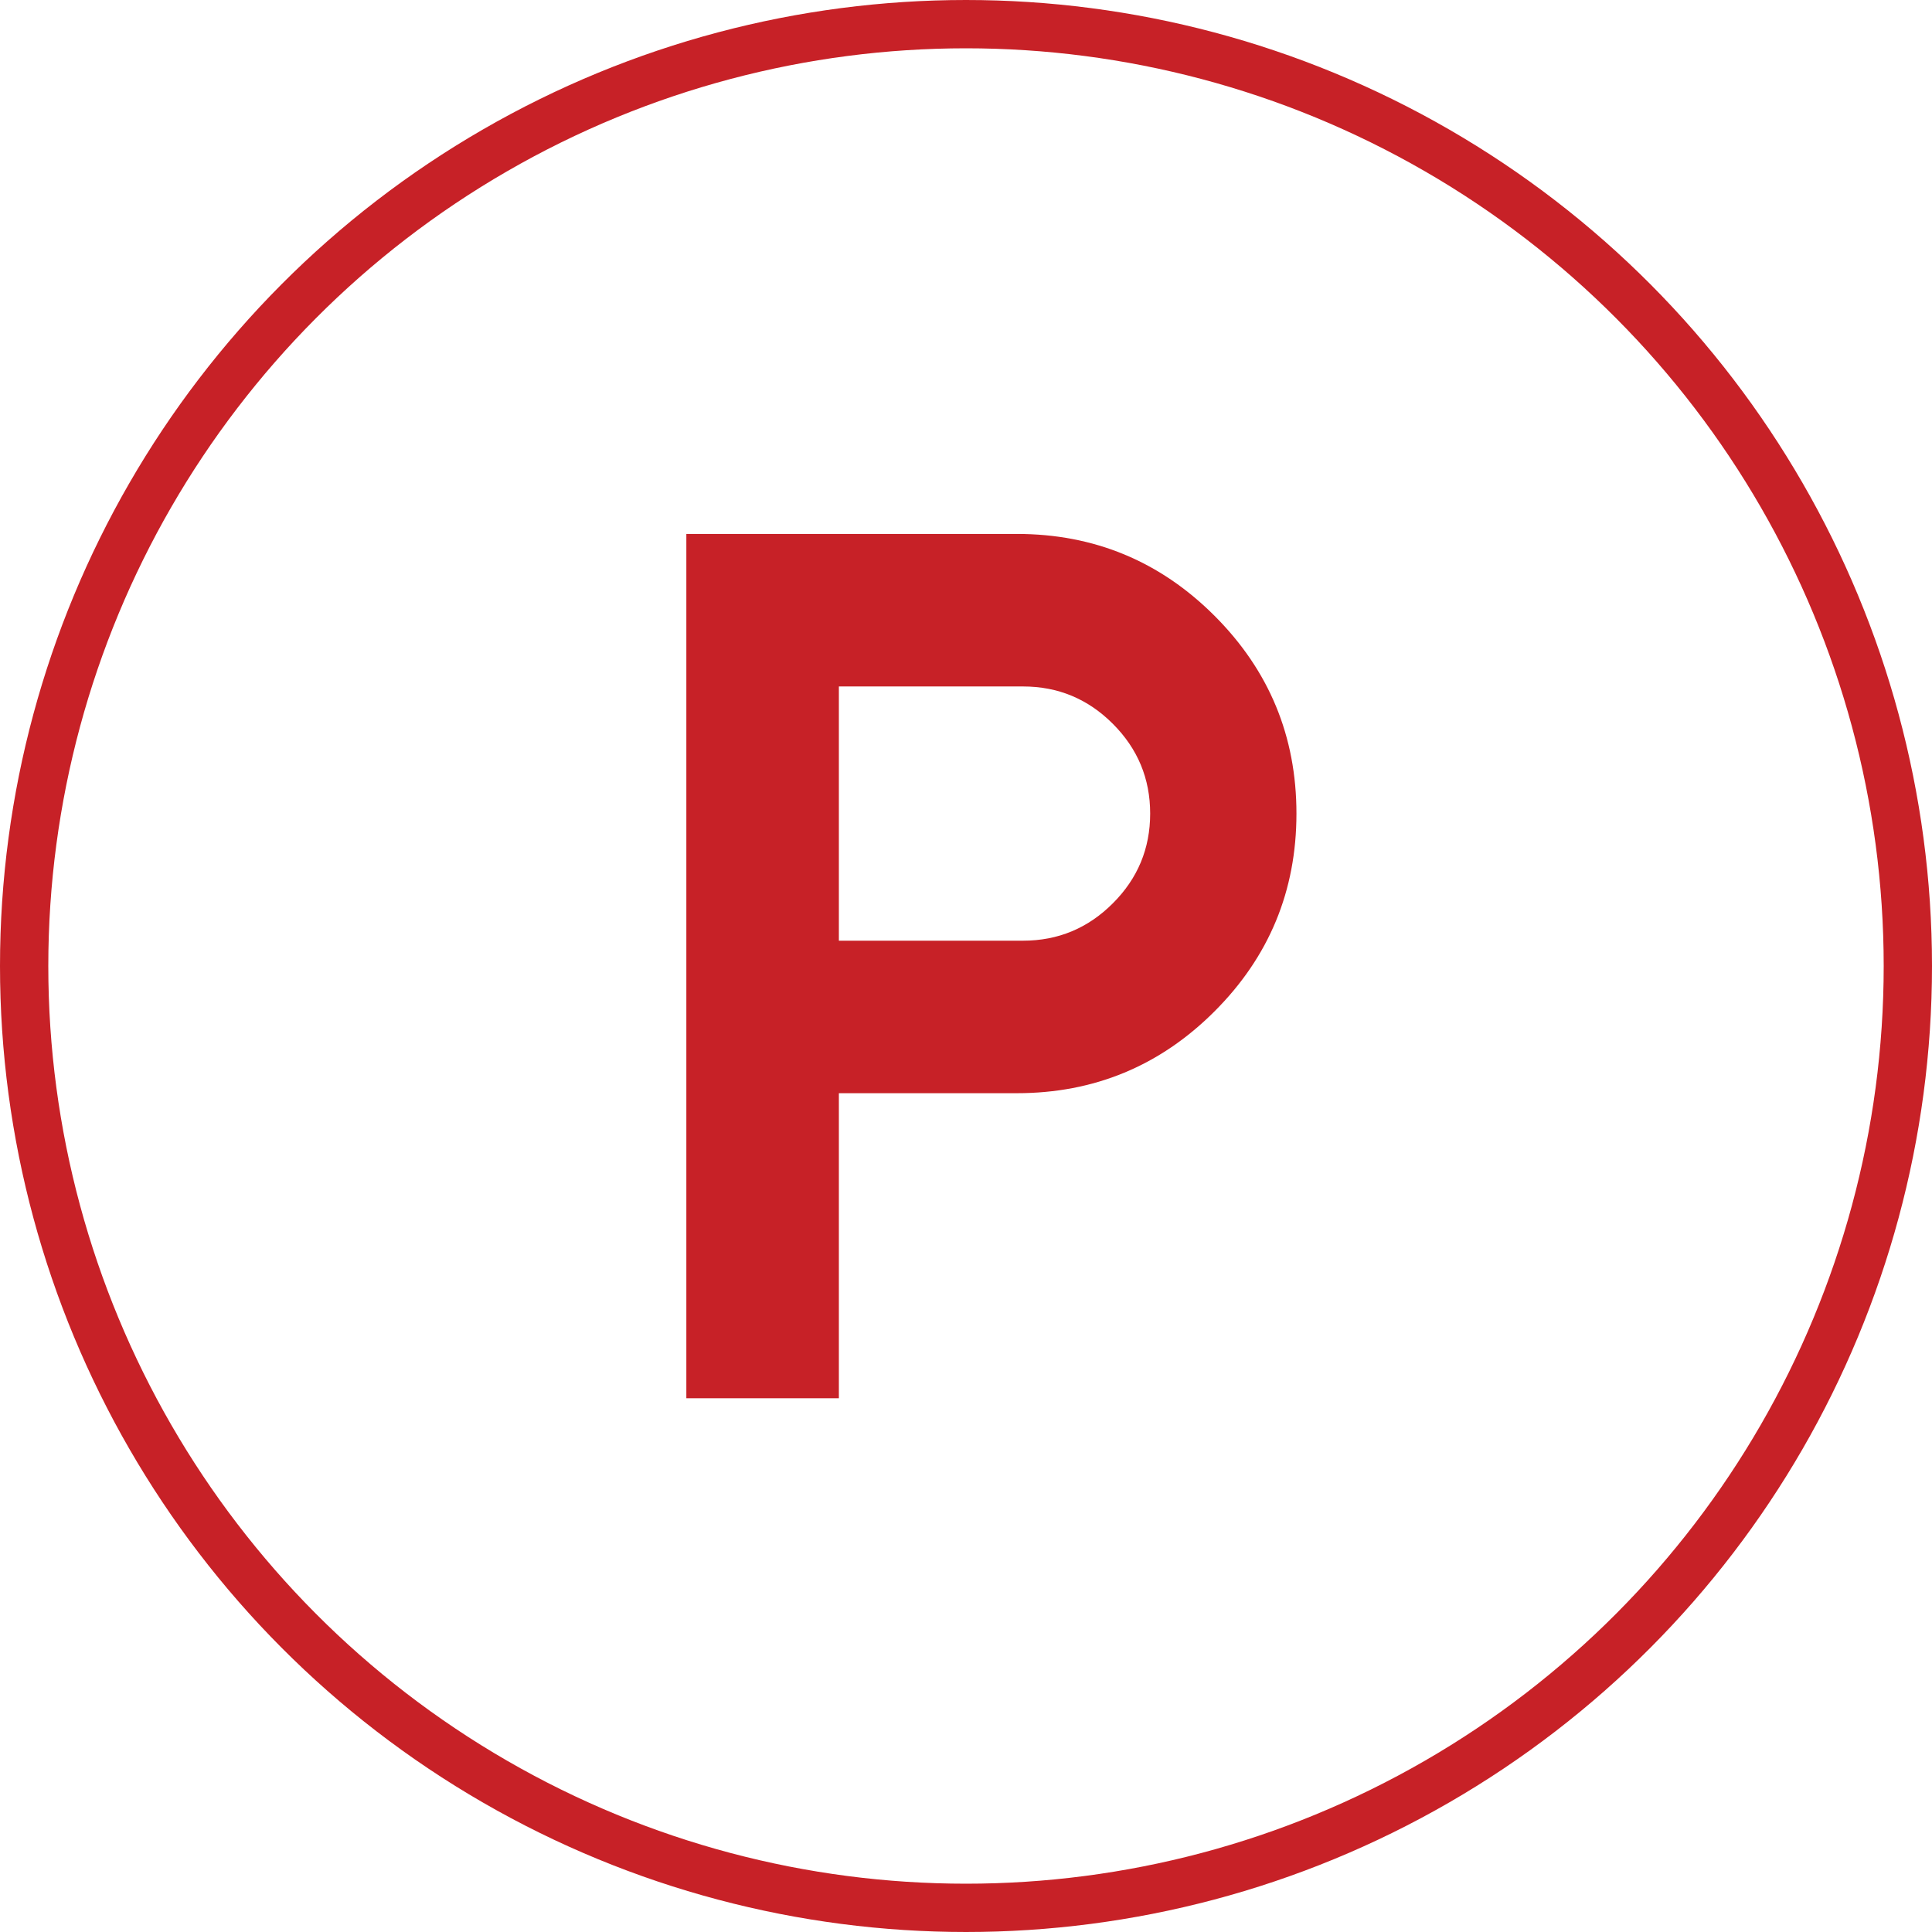 <svg width="80" height="80" viewBox="0 0 80 80" fill="none" xmlns="http://www.w3.org/2000/svg">
<circle cx="40" cy="40" r="39" stroke="#C72127" stroke-width="2"/>
<mask id="mask0_4431_15382" style="mask-type:alpha" maskUnits="userSpaceOnUse" x="14" y="14" width="52" height="52">
<rect x="14.736" y="14.742" width="50.526" height="50.526" fill="#D9D9D9"/>
</mask>
<g mask="url(#mask0_4431_15382)">
<path d="M28.42 57.899V22.109H42.104C45.302 22.109 48.032 23.24 50.292 25.5C52.553 27.761 53.683 30.49 53.683 33.688C53.683 36.887 52.553 39.616 50.292 41.877C48.032 44.137 45.302 45.267 42.104 45.267H34.736V57.899H28.42ZM34.736 38.952H42.363C43.811 38.952 45.05 38.436 46.08 37.405C47.111 36.375 47.626 35.136 47.626 33.688C47.626 32.241 47.111 31.002 46.08 29.971C45.05 28.94 43.811 28.425 42.363 28.425H34.736V38.952Z" fill="#C72127"/>
</g>
</svg>
